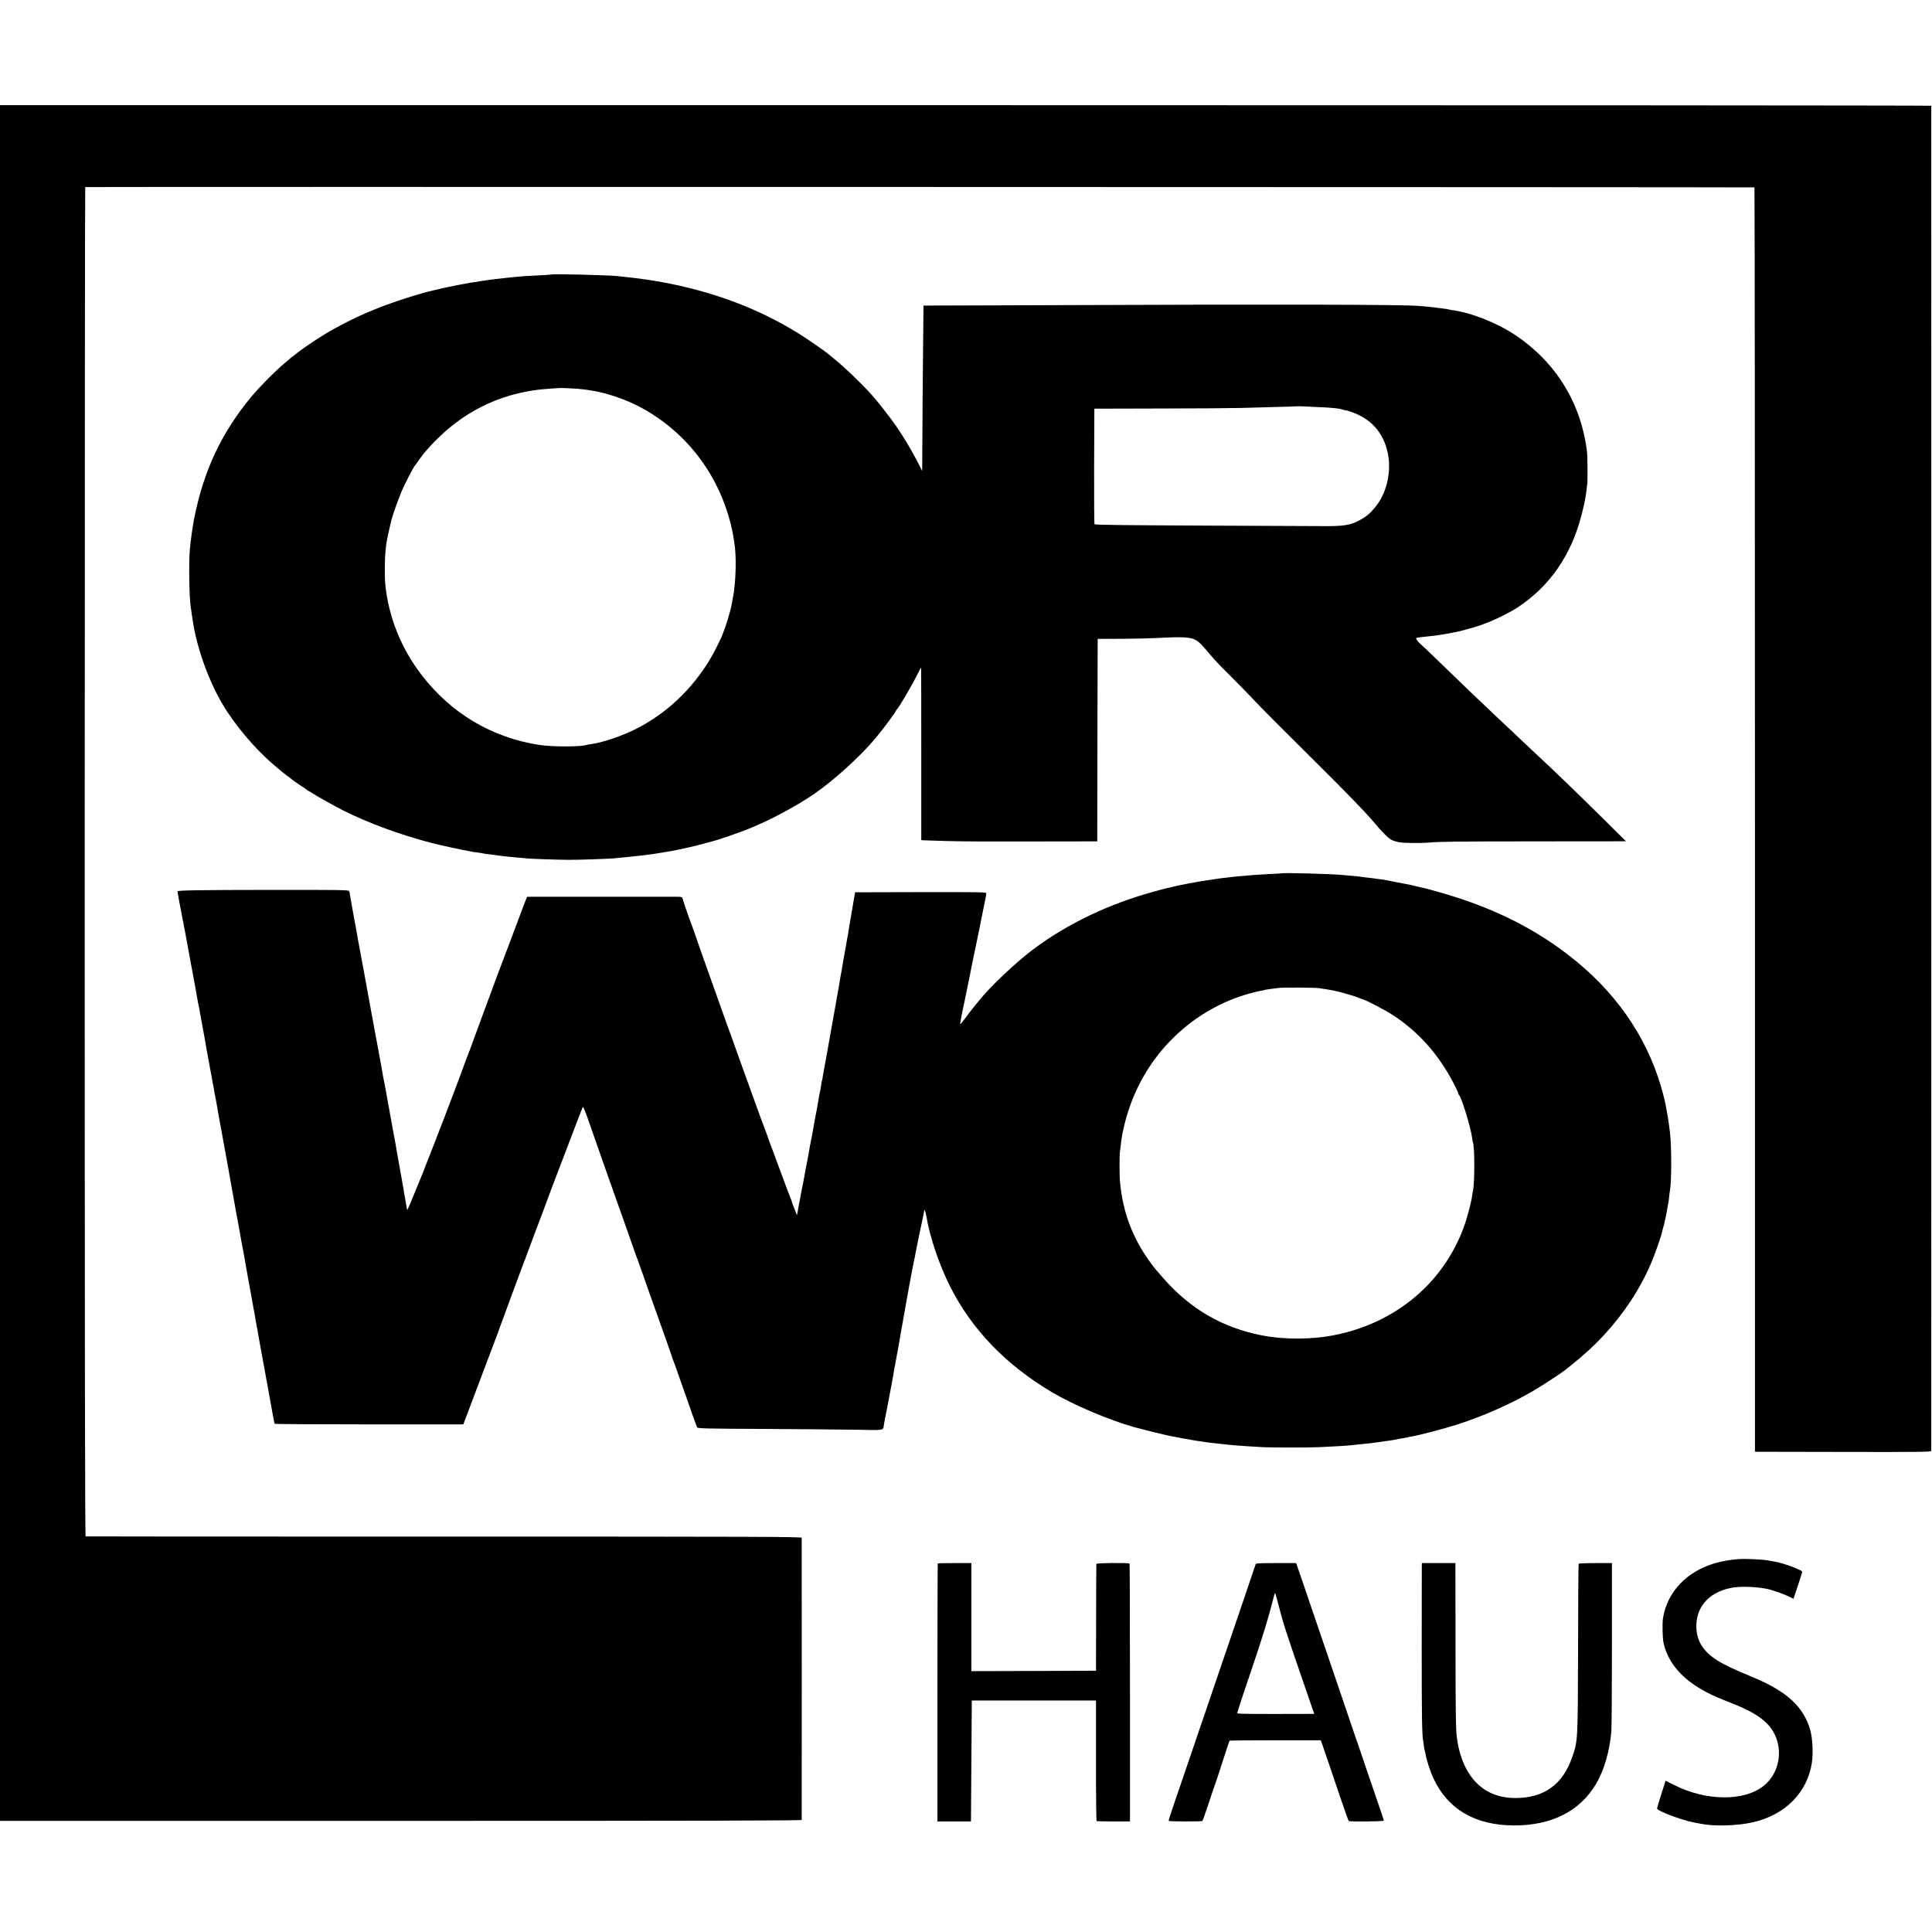 <?xml version="1.0" standalone="no"?>
<!DOCTYPE svg PUBLIC "-//W3C//DTD SVG 20010904//EN"
 "http://www.w3.org/TR/2001/REC-SVG-20010904/DTD/svg10.dtd">
<svg version="1.0" xmlns="http://www.w3.org/2000/svg"
 width="2333pt" height="2333pt" viewBox="0 0 2333 2333"
 preserveAspectRatio="xMidYMid meet">
<g transform="translate(0,2333) scale(0.1,-0.1)"
fill="#000000" stroke="none">
<path d="M0 11701 l0 -10359 4840 0 c3656 0 4840 3 4841 11 1 16 1 3388 0
3407 -1 13 -478 15 -4318 15 -2375 -1 -4323 1 -4329 2 -8 3 -11 2204 -11 8149
0 4479 3 8144 6 8145 36 4 20153 0 20157 -4 3 -3 6 -3439 6 -7636 l0 -7631 41
-1 c23 0 502 -1 1065 -2 902 -2 1022 0 1023 13 1 20 1 16233 0 16243 -1 4
-5248 7 -11661 7 l-11660 0 0 -10359z"/>
<path d="M6658 20015 c-2 -2 -68 -6 -148 -10 -181 -9 -179 -8 -395 -30 -70 -7
-234 -27 -245 -30 -3 -1 -30 -5 -60 -9 -30 -5 -64 -10 -75 -12 -10 -2 -37 -6
-60 -9 -22 -4 -85 -15 -140 -26 -55 -11 -111 -23 -125 -25 -14 -3 -54 -12 -90
-20 -36 -9 -72 -17 -80 -19 -150 -32 -471 -134 -675 -215 -201 -80 -312 -132
-530 -250 -121 -65 -343 -211 -436 -284 -14 -12 -40 -32 -59 -46 -18 -14 -38
-29 -44 -35 -6 -5 -45 -39 -86 -74 -107 -92 -282 -270 -375 -382 -360 -433
-577 -895 -691 -1474 -20 -103 -41 -257 -52 -375 -14 -162 -6 -594 12 -697 2
-10 7 -40 10 -68 4 -27 10 -66 13 -85 45 -317 184 -709 352 -1000 147 -253
396 -550 626 -745 44 -37 91 -77 105 -89 14 -12 41 -32 60 -46 19 -13 37 -27
40 -30 6 -8 124 -91 151 -106 10 -6 27 -18 36 -26 10 -8 25 -18 33 -22 8 -3
27 -14 41 -24 58 -38 280 -162 374 -209 305 -153 691 -295 1065 -392 108 -28
362 -83 440 -96 19 -3 42 -8 50 -10 8 -2 40 -7 70 -10 30 -4 57 -8 60 -10 3
-1 30 -6 61 -9 31 -4 65 -8 75 -10 11 -2 48 -7 84 -11 36 -4 79 -9 95 -11 17
-2 66 -6 110 -10 44 -3 91 -8 105 -10 46 -5 404 -18 525 -17 123 0 441 11 529
18 83 7 302 30 391 41 64 8 161 23 200 30 10 2 37 6 60 10 102 15 344 70 469
106 38 11 76 21 85 23 39 8 298 97 416 144 253 101 570 269 794 422 239 164
561 456 743 674 92 110 248 320 248 333 0 6 4 12 8 14 18 7 173 271 251 426
23 45 42 82 44 82 1 0 2 -469 2 -1043 l0 -1042 25 -2 c14 -1 140 -5 280 -9
248 -6 427 -7 1367 -5 l453 1 2 1223 3 1222 285 1 c157 1 346 5 420 9 333 18
423 13 490 -30 38 -25 68 -56 172 -180 36 -44 133 -146 215 -226 81 -81 205
-207 274 -280 136 -144 354 -363 790 -795 366 -363 599 -603 699 -724 85 -103
165 -182 203 -202 22 -11 64 -24 95 -29 60 -10 260 -12 352 -4 136 12 288 14
1305 15 l1080 1 -310 307 c-264 261 -550 537 -685 662 -19 18 -100 94 -180
169 -80 76 -176 167 -215 203 -121 113 -159 149 -310 293 -81 77 -170 162
-199 189 -28 26 -161 155 -296 286 -135 131 -262 252 -283 270 -37 32 -63 68
-54 76 4 4 35 8 147 20 36 3 74 8 85 9 11 2 40 7 65 10 25 3 79 13 120 21 41
9 86 18 100 20 34 7 230 63 255 73 11 5 54 21 95 36 93 34 275 126 355 179
390 257 650 633 774 1121 17 66 33 136 36 155 3 19 8 42 10 50 2 8 7 42 11 75
3 33 8 69 10 80 7 31 5 334 -1 390 -69 595 -377 1095 -877 1425 -219 145 -536
269 -755 295 -11 2 -29 5 -40 8 -10 3 -43 9 -73 12 -30 3 -66 8 -80 10 -14 3
-55 7 -90 10 -36 3 -85 7 -110 10 -163 18 -1763 21 -4425 10 -467 -2 -1010 -4
-1206 -4 l-357 -1 -2 -192 c-1 -106 -3 -332 -5 -503 -2 -170 -5 -533 -6 -806
l-3 -496 -49 96 c-85 164 -162 294 -265 445 -64 94 -235 312 -298 381 -141
154 -319 325 -449 430 -38 31 -79 64 -90 74 -11 9 -78 57 -150 107 -481 337
-1019 568 -1645 708 -110 24 -294 58 -390 71 -151 20 -191 25 -245 30 -33 3
-78 8 -100 11 -107 12 -786 29 -797 19z m312 -1379 c43 -4 89 -9 101 -11 13
-2 41 -6 61 -9 191 -29 430 -110 610 -208 545 -296 931 -799 1083 -1411 14
-54 27 -120 31 -145 3 -26 8 -56 10 -67 29 -154 22 -489 -16 -675 -6 -30 -13
-68 -16 -85 -10 -63 -70 -262 -101 -335 -3 -8 -7 -17 -8 -20 -17 -50 -105
-225 -152 -303 -219 -364 -529 -655 -891 -838 -172 -87 -410 -168 -547 -185
-22 -3 -46 -7 -53 -10 -71 -23 -416 -23 -567 0 -575 89 -1066 380 -1423 844
-248 322 -399 700 -439 1091 -12 126 -6 389 12 491 3 14 7 41 10 60 4 19 15
73 26 120 11 47 22 94 24 105 12 50 71 220 112 320 47 117 158 333 183 355 3
3 20 28 39 55 56 81 119 154 223 257 369 366 835 574 1353 604 61 4 111 7 112
8 4 3 154 -3 223 -8z m8930 -221 c198 -8 278 -17 326 -35 13 -5 24 -7 24 -5 0
3 33 -7 73 -21 210 -75 345 -209 413 -411 81 -241 29 -542 -125 -732 -65 -80
-108 -117 -195 -164 -108 -59 -193 -73 -456 -70 -102 0 -729 3 -1395 6 -1036
5 -1304 8 -1348 16 -4 0 -6 315 -5 699 l3 697 790 2 c435 0 880 4 990 7 110 3
306 9 435 12 129 3 236 7 237 8 1 1 21 1 45 0 24 -1 108 -5 188 -9z"/>
<path d="M15477 12784 c-1 -1 -65 -5 -142 -8 -77 -4 -158 -9 -180 -11 -22 -2
-76 -6 -120 -10 -44 -3 -96 -8 -115 -10 -19 -3 -57 -7 -85 -10 -27 -3 -70 -8
-95 -11 -25 -3 -58 -8 -75 -11 -16 -2 -41 -6 -55 -8 -80 -11 -177 -28 -265
-45 -55 -11 -109 -22 -120 -24 -11 -2 -38 -9 -60 -14 -22 -6 -51 -13 -65 -15
-14 -3 -86 -21 -160 -42 -545 -149 -1039 -384 -1450 -689 -216 -160 -531 -457
-670 -632 -8 -11 -34 -42 -57 -70 -23 -28 -72 -91 -108 -140 -59 -78 -66 -85
-59 -54 4 19 8 44 10 55 3 21 5 30 28 140 9 39 17 81 20 95 4 21 14 71 50 246
3 10 14 69 26 129 12 61 23 117 25 125 2 8 19 94 40 190 20 96 39 186 41 200
2 14 11 57 19 95 8 39 16 81 19 95 2 14 11 59 20 100 9 41 16 82 16 92 0 15
-60 16 -792 15 l-792 -2 -7 -40 c-4 -22 -10 -56 -13 -75 -3 -19 -17 -99 -30
-176 -14 -78 -28 -161 -31 -185 -3 -24 -7 -51 -10 -59 -2 -8 -6 -31 -9 -50 -3
-19 -8 -47 -11 -62 -15 -82 -46 -258 -50 -288 -2 -14 -8 -47 -14 -75 -5 -27
-12 -68 -15 -90 -4 -23 -9 -52 -11 -65 -3 -14 -12 -65 -21 -115 -22 -129 -23
-137 -29 -165 -3 -14 -14 -74 -24 -135 -30 -172 -90 -507 -96 -535 -3 -14 -10
-54 -16 -89 -5 -36 -11 -67 -13 -70 -2 -3 -7 -28 -10 -56 -4 -27 -9 -57 -11
-65 -2 -8 -6 -26 -9 -40 -2 -14 -9 -52 -15 -85 -6 -33 -13 -76 -16 -95 -3 -19
-10 -53 -15 -75 -5 -22 -11 -58 -15 -80 -6 -43 -30 -171 -45 -245 -9 -43 -17
-86 -25 -140 -2 -14 -11 -61 -20 -105 -9 -44 -18 -89 -20 -100 -4 -31 -14 -85
-25 -140 -6 -27 -12 -61 -15 -75 -3 -14 -7 -36 -10 -50 -2 -14 -7 -38 -10 -55
-3 -16 -7 -41 -10 -55 -3 -14 -12 -56 -18 -95 l-13 -70 -32 81 c-18 44 -32 84
-32 88 0 5 -6 22 -14 39 -8 18 -60 156 -116 307 -56 151 -104 282 -107 290 -4
8 -7 17 -8 20 -1 3 -4 12 -8 20 -3 8 -17 49 -32 90 -26 73 -39 110 -70 188 -7
20 -43 118 -79 217 -127 354 -156 434 -170 472 -8 21 -49 135 -91 253 -42 118
-80 224 -85 235 -4 11 -63 175 -130 365 -67 190 -140 395 -162 455 -22 61 -41
115 -43 120 -1 6 -5 19 -9 30 -5 11 -12 31 -16 45 -15 46 -72 205 -80 225 -20
47 -100 284 -100 294 0 6 -20 11 -47 12 -63 0 -1701 0 -1774 0 l-55 -1 -38
-97 c-20 -54 -98 -260 -172 -458 -75 -198 -139 -369 -144 -380 -5 -11 -81
-218 -170 -460 -89 -242 -164 -447 -167 -455 -4 -8 -7 -17 -8 -20 -1 -3 -5
-14 -10 -25 -8 -21 -30 -78 -113 -305 -85 -229 -260 -685 -345 -900 -45 -113
-82 -207 -82 -210 -1 -3 -7 -18 -13 -33 -7 -16 -41 -99 -76 -185 -35 -87 -74
-179 -86 -207 l-23 -50 -13 75 c-7 41 -15 86 -18 100 -2 14 -9 54 -15 90 -6
36 -13 74 -15 85 -8 43 -18 101 -22 123 -10 58 -25 139 -29 162 -3 14 -7 39
-10 55 -4 32 -31 182 -40 225 -3 14 -8 39 -10 55 -3 17 -10 56 -16 87 -5 32
-12 70 -15 85 -6 35 -35 191 -40 218 -2 11 -9 47 -14 80 -6 33 -15 80 -20 105
-5 25 -12 56 -14 70 -9 57 -19 111 -36 205 -10 55 -21 114 -24 130 -3 17 -17
91 -31 165 -14 74 -28 149 -30 165 -3 17 -8 41 -10 55 -3 14 -7 36 -10 50 -7
34 -86 469 -91 500 -7 36 -52 282 -69 370 -8 41 -17 93 -20 115 -4 22 -8 47
-10 55 -2 8 -7 31 -10 50 -9 51 -44 251 -50 280 -3 14 -7 39 -9 55 -2 17 -7
37 -10 45 -6 13 -121 15 -964 14 -846 -1 -1096 -5 -1108 -17 -2 -1 8 -59 21
-127 32 -159 122 -640 140 -745 8 -44 16 -90 19 -101 2 -12 7 -37 10 -55 3
-19 7 -43 10 -54 2 -11 7 -40 12 -65 4 -25 8 -47 9 -50 1 -3 7 -39 14 -80 7
-41 16 -91 21 -110 5 -19 11 -53 14 -75 4 -22 17 -98 31 -170 26 -140 27 -144
50 -280 9 -49 25 -135 35 -190 22 -115 28 -147 36 -195 3 -19 7 -42 9 -50 3
-8 7 -33 10 -55 3 -22 10 -60 16 -85 5 -25 16 -83 24 -130 8 -47 16 -97 19
-113 3 -15 10 -53 16 -85 6 -31 12 -68 15 -82 3 -13 11 -63 20 -110 8 -47 17
-96 20 -110 3 -14 12 -63 20 -110 8 -47 17 -96 20 -110 4 -21 15 -80 40 -225
3 -16 15 -82 26 -145 23 -128 28 -156 33 -185 2 -11 11 -60 21 -110 9 -49 18
-99 20 -110 1 -11 10 -60 19 -110 16 -88 21 -114 31 -165 2 -14 7 -38 10 -55
2 -16 18 -106 35 -200 17 -93 40 -219 51 -280 18 -104 22 -125 34 -185 2 -14
7 -41 10 -60 3 -19 12 -71 21 -115 8 -44 17 -96 20 -115 3 -19 11 -66 19 -105
7 -38 16 -86 19 -105 3 -19 8 -46 11 -60 3 -14 8 -40 11 -59 3 -18 7 -43 10
-55 5 -27 45 -244 50 -274 11 -64 25 -140 29 -162 3 -14 8 -41 11 -60 3 -19 7
-42 9 -50 3 -8 7 -33 11 -55 3 -22 8 -43 11 -48 2 -4 516 -7 1141 -7 l1137 0
29 78 c16 42 33 88 39 102 6 14 11 30 13 35 2 6 76 201 164 435 89 234 165
436 170 450 4 14 22 61 38 105 16 44 84 229 151 410 67 182 125 337 128 345 4
8 7 17 8 20 1 3 5 12 8 20 3 8 34 89 67 180 33 91 67 181 75 200 14 35 152
403 185 495 15 41 232 609 300 785 10 25 28 72 40 105 12 33 26 63 29 68 4 4
26 -48 50 -115 109 -313 185 -530 211 -603 16 -44 68 -190 115 -325 48 -135
111 -315 142 -400 30 -85 73 -207 95 -270 22 -63 44 -124 49 -135 4 -11 24
-65 43 -120 19 -55 57 -163 84 -240 28 -77 75 -212 107 -300 31 -88 78 -221
105 -295 26 -74 58 -164 70 -200 12 -36 25 -74 30 -85 5 -11 18 -47 29 -80 11
-33 37 -105 56 -160 20 -55 45 -125 55 -155 46 -136 131 -373 138 -386 8 -14
111 -16 823 -19 448 -3 950 -7 1116 -10 336 -6 306 -12 317 65 3 19 12 68 20
107 9 40 18 87 21 105 3 18 16 89 30 158 27 141 46 245 50 277 2 12 6 34 9 50
4 15 9 42 11 58 3 17 10 53 15 80 5 28 11 61 14 75 2 14 9 52 15 85 6 33 13
76 16 95 14 78 45 257 50 280 5 26 22 121 31 175 9 54 55 299 64 345 5 25 12
57 14 73 3 15 7 35 10 45 3 9 7 33 10 52 3 19 24 123 46 230 23 107 44 206 47
220 3 14 6 32 8 40 2 8 4 22 5 30 1 27 17 -10 25 -60 41 -254 158 -598 291
-861 263 -518 674 -943 1229 -1272 255 -151 695 -338 985 -418 25 -7 50 -14
55 -15 66 -19 370 -93 400 -97 22 -4 51 -9 65 -12 21 -5 80 -16 220 -40 14 -3
45 -7 70 -10 25 -3 54 -8 65 -10 11 -2 47 -7 80 -10 33 -3 74 -8 90 -10 17 -2
57 -6 90 -10 33 -3 83 -7 110 -10 58 -5 211 -15 335 -21 120 -5 546 -5 665 1
214 10 312 16 350 20 22 3 65 7 95 10 112 10 230 24 300 35 30 5 74 11 97 14
22 3 52 8 65 10 26 7 67 14 118 22 19 3 41 7 49 10 8 2 30 7 50 10 74 12 391
95 531 140 307 98 642 245 905 397 107 62 355 223 402 261 10 8 45 36 78 62
292 231 527 485 720 779 92 139 181 305 244 454 51 120 127 338 136 393 3 17
8 34 10 38 6 9 43 184 50 235 4 22 8 47 10 55 3 8 7 40 10 70 3 30 7 66 10 80
21 108 21 542 0 713 -13 101 -17 126 -25 177 -9 53 -14 83 -26 145 -3 17 -14
66 -25 110 -158 628 -516 1182 -1044 1618 -406 336 -866 585 -1415 767 -157
52 -412 125 -479 136 -14 3 -44 10 -66 16 -46 12 -37 10 -210 43 -174 34 -162
32 -230 40 -32 4 -68 9 -78 11 -11 2 -45 6 -76 9 -31 3 -65 8 -76 10 -11 2
-56 7 -100 10 -44 4 -96 8 -115 10 -119 12 -713 28 -723 19z m453 -1387 c14
-2 50 -8 80 -12 30 -5 57 -9 60 -10 3 -1 23 -5 45 -9 60 -12 246 -65 280 -80
17 -8 41 -17 55 -21 57 -17 272 -129 370 -193 308 -201 548 -470 731 -819 32
-62 59 -119 59 -127 0 -8 3 -16 8 -18 25 -11 141 -388 158 -513 3 -27 8 -52 9
-56 24 -39 24 -507 0 -599 -2 -8 -7 -35 -10 -60 -11 -82 -65 -280 -104 -383
-250 -664 -816 -1137 -1541 -1286 -283 -59 -622 -60 -900 -5 -471 94 -852 315
-1178 684 -106 121 -112 127 -168 205 -210 291 -325 598 -359 960 -8 79 -8
326 -1 371 3 16 7 54 11 85 13 128 48 280 102 439 204 603 665 1087 1253 1317
106 42 258 86 340 99 19 3 38 8 41 10 3 1 30 6 60 10 30 3 79 10 109 14 56 7
445 5 490 -3z"/>
<path d="M20995 4503 c-90 -6 -203 -26 -284 -49 -346 -101 -580 -349 -630
-669 -9 -62 -5 -234 7 -293 39 -181 152 -346 327 -476 127 -94 245 -155 466
-241 242 -94 374 -170 466 -268 197 -209 176 -558 -46 -739 -235 -193 -698
-189 -1087 8 l-101 51 -52 -163 c-28 -89 -51 -166 -51 -172 0 -29 286 -138
439 -168 42 -8 87 -16 100 -19 159 -31 436 -22 619 20 392 90 660 363 712 724
17 112 7 294 -20 389 -79 279 -280 465 -680 633 -250 104 -352 152 -440 207
-166 104 -246 226 -255 386 -13 250 141 434 412 490 102 22 284 18 429 -8 56
-10 205 -61 265 -90 l66 -32 54 160 c29 89 53 163 52 166 -3 21 -218 101 -320
120 -32 5 -68 12 -81 15 -72 14 -279 24 -367 18z"/>
<path d="M11324 4451 c-2 -2 -4 -704 -4 -1560 l0 -1556 203 0 202 0 5 730 5
730 750 0 750 0 0 -725 c-1 -399 3 -727 7 -730 4 -3 96 -5 205 -5 l198 0 0
1554 c0 854 -2 1556 -5 1560 -8 11 -400 8 -401 -4 -1 -5 -2 -298 -3 -650 l-1
-640 -752 -3 -753 -2 0 653 0 652 -201 0 c-110 0 -203 -2 -205 -4z"/>
<path d="M15164 4445 c-20 -64 -358 -1054 -609 -1790 -75 -220 -145 -425 -155
-455 -10 -30 -75 -221 -145 -425 -147 -429 -146 -427 -139 -434 7 -7 392 -8
403 -1 4 3 38 97 75 210 37 113 71 214 76 225 5 11 46 135 91 275 45 140 84
257 86 260 3 3 251 5 553 5 l549 0 20 -55 c11 -30 45 -131 77 -225 120 -359
234 -688 240 -694 11 -11 424 -7 424 4 0 11 -10 39 -202 600 -60 176 -111 325
-112 330 -2 6 -6 17 -9 25 -3 8 -20 58 -38 110 -81 240 -177 523 -289 850 -67
195 -150 441 -186 545 -35 105 -100 293 -143 420 l-79 230 -242 0 c-155 0
-244 -3 -246 -10z m272 -486 c70 -267 77 -290 358 -1104 42 -121 76 -220 76
-221 0 0 -211 -1 -470 -1 -439 0 -469 1 -460 17 5 9 11 28 14 41 3 13 75 231
161 484 139 409 200 611 261 852 10 40 20 71 22 69 2 -2 19 -64 38 -137z"/>
<path d="M17169 4415 c0 -22 0 -463 -1 -980 0 -835 3 -1055 18 -1129 2 -12 6
-41 9 -65 3 -24 7 -46 9 -50 2 -3 7 -22 10 -41 11 -69 56 -210 95 -293 173
-375 507 -570 976 -570 454 -1 797 174 991 506 96 164 162 393 182 632 4 50 7
527 7 1060 l0 970 -198 0 c-110 0 -201 -4 -204 -8 -3 -5 -6 -464 -7 -1021 -3
-1127 -2 -1116 -72 -1318 -115 -330 -343 -492 -691 -490 -285 2 -493 140 -614
408 -30 65 -64 179 -75 248 -3 21 -7 48 -9 59 -15 74 -18 272 -19 1142 l-1
980 -202 0 -203 0 -1 -40z"/>
</g>
</svg>
